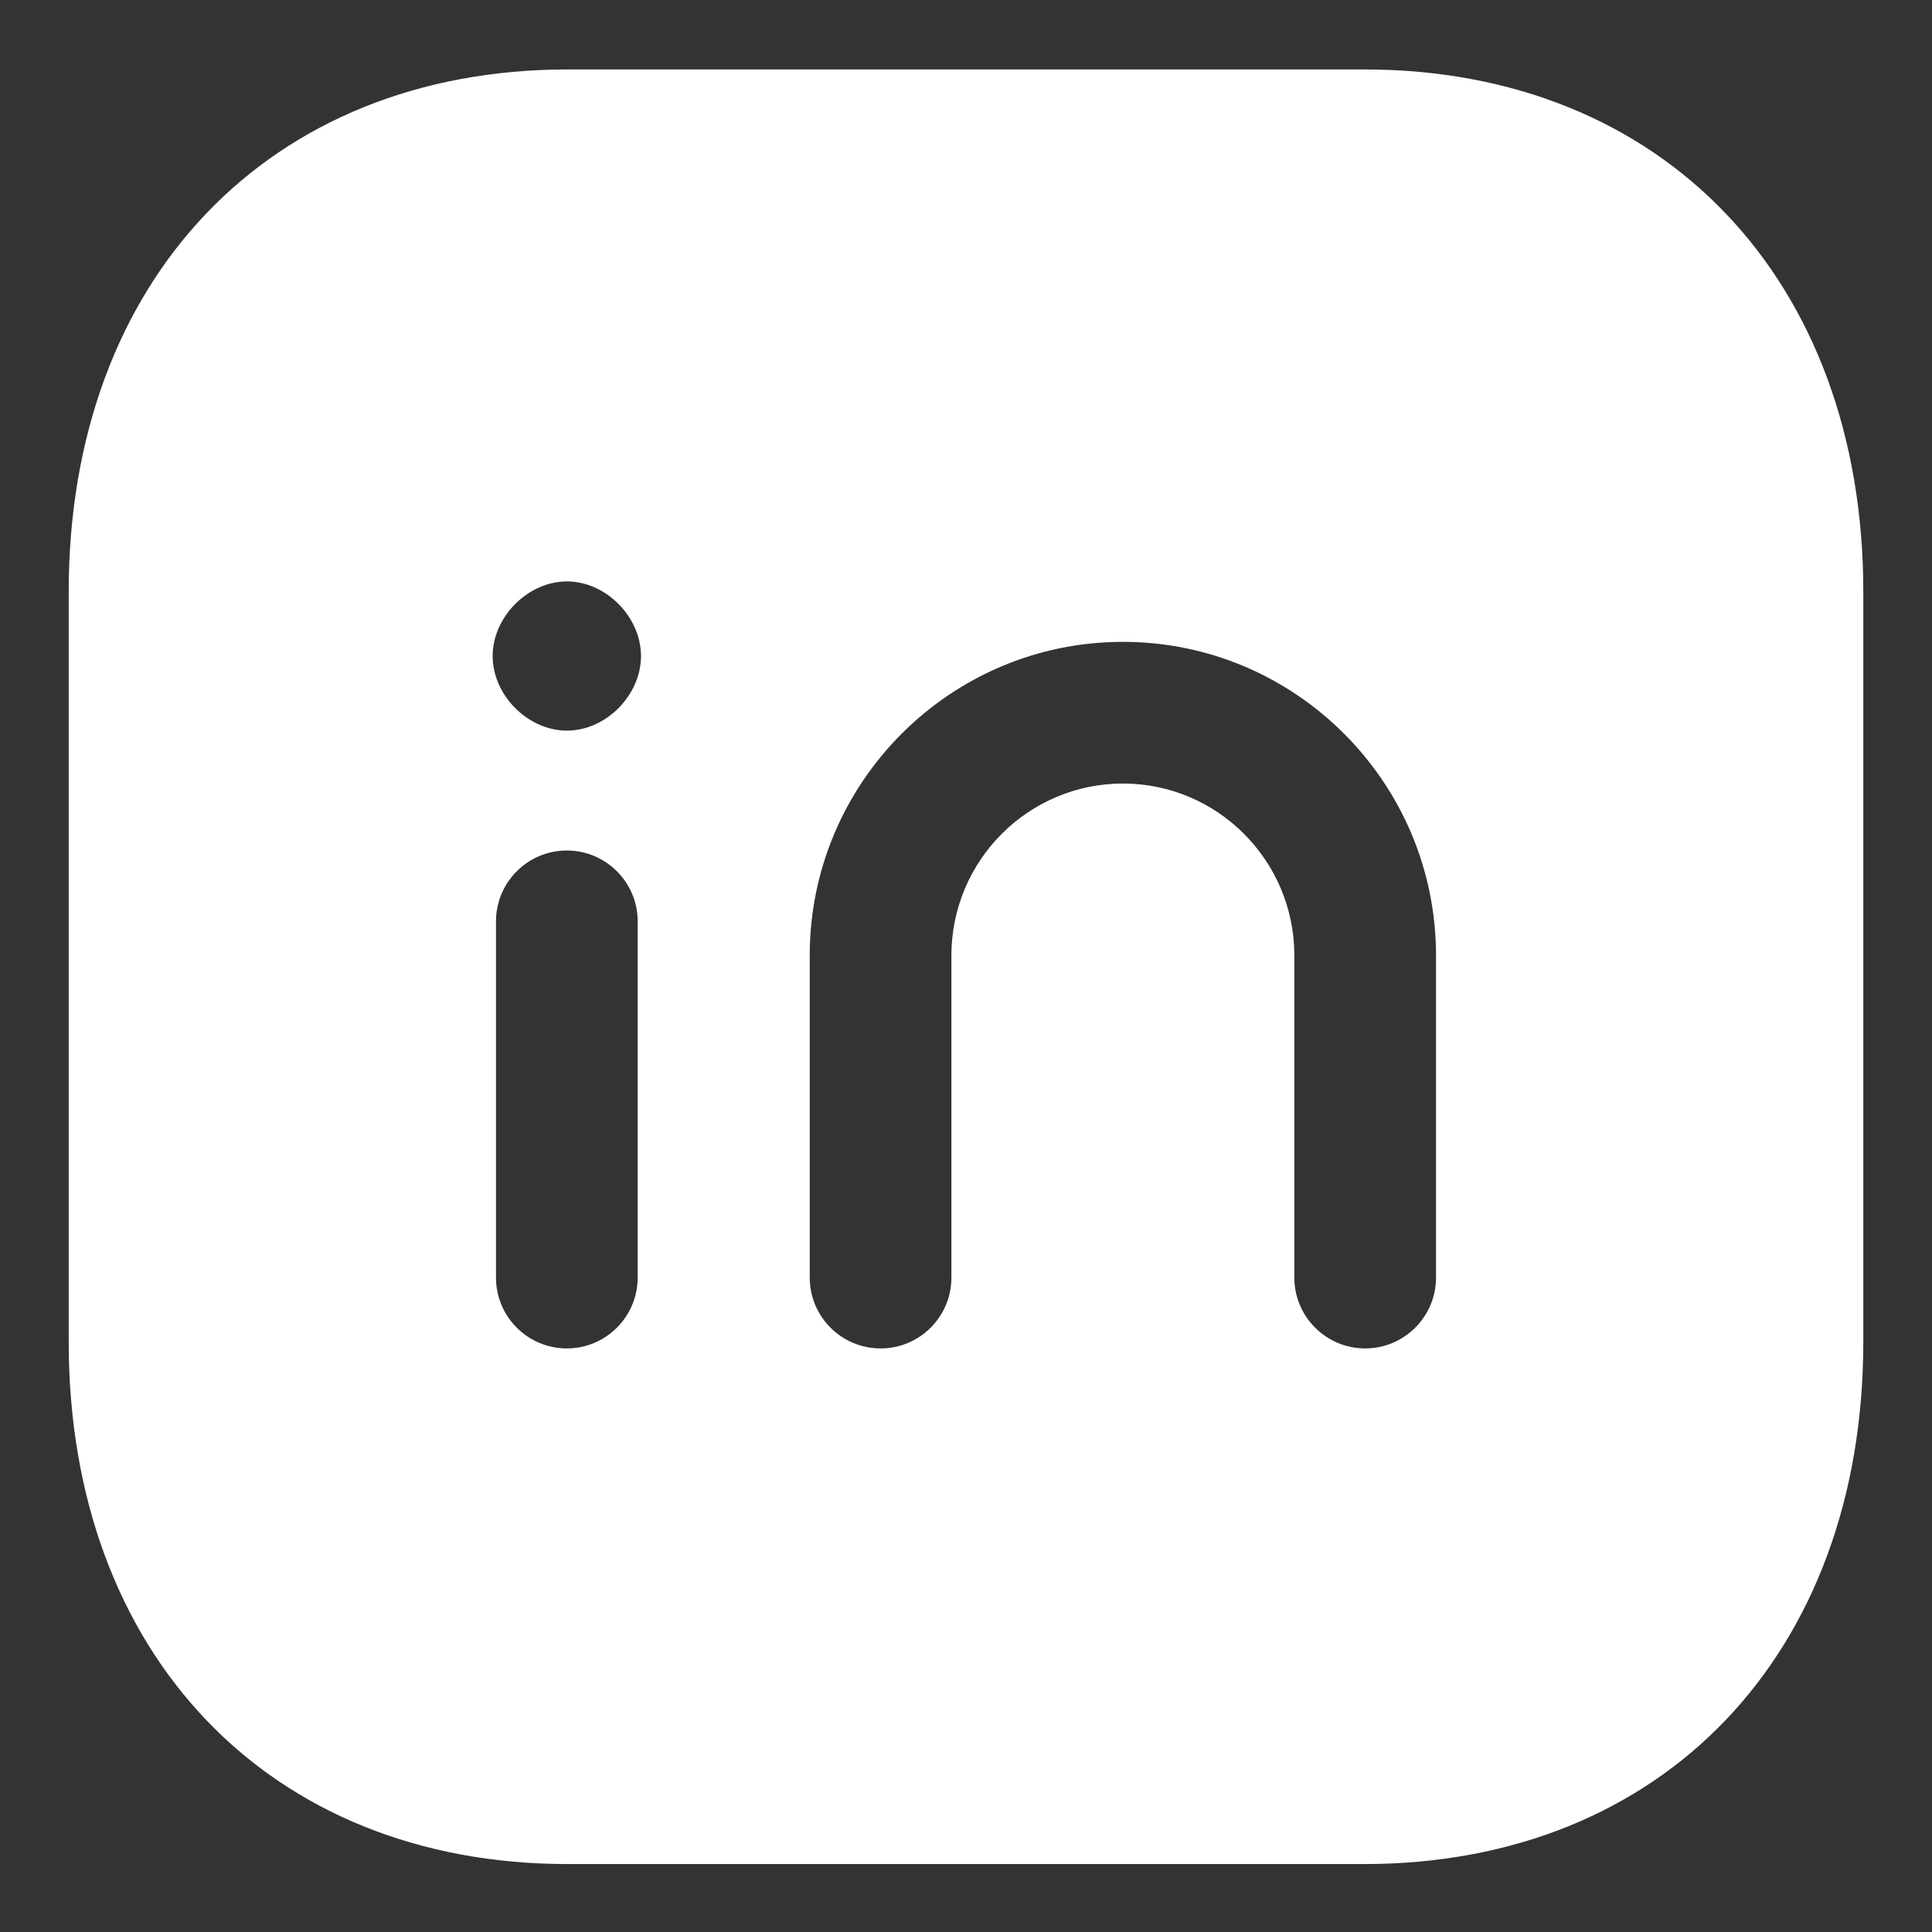 <svg width="18" height="18" viewBox="0 0 18 18" fill="none" xmlns="http://www.w3.org/2000/svg">
<rect x="0" y="0" width="18" height="18" fill="#333333" stroke="none"/>
<path fill-rule="evenodd" clip-rule="evenodd" d="M13.379 11.903C13.379 12.267 13.083 12.563 12.719 12.563C12.355 12.563 12.059 12.267 12.059 11.903V8.902C12.059 8.018 11.343 7.3 10.462 7.3C9.581 7.3 8.864 8.018 8.864 8.902V11.903C8.864 12.267 8.569 12.563 8.204 12.563C7.84 12.563 7.544 12.267 7.544 11.903V8.902C7.544 7.291 8.853 5.98 10.462 5.98C12.07 5.98 13.379 7.291 13.379 8.902V11.903ZM5.282 6.807C4.918 6.807 4.59 6.477 4.59 6.112C4.59 5.748 4.918 5.417 5.282 5.417C5.646 5.417 5.972 5.748 5.972 6.112C5.972 6.477 5.646 6.807 5.282 6.807ZM5.941 11.903C5.941 12.267 5.645 12.563 5.281 12.563C4.917 12.563 4.621 12.267 4.621 11.903V8.584C4.621 8.22 4.917 7.924 5.281 7.924C5.645 7.924 5.941 8.22 5.941 8.584V11.903ZM12.711 0.647H5.289C2.508 0.647 0.64 2.604 0.64 5.514V12.501C0.64 15.411 2.508 17.367 5.289 17.367H12.71C15.491 17.367 17.36 15.411 17.36 12.501V5.514C17.36 2.604 15.492 0.647 12.711 0.647Z" fill="white"/>
</svg>

